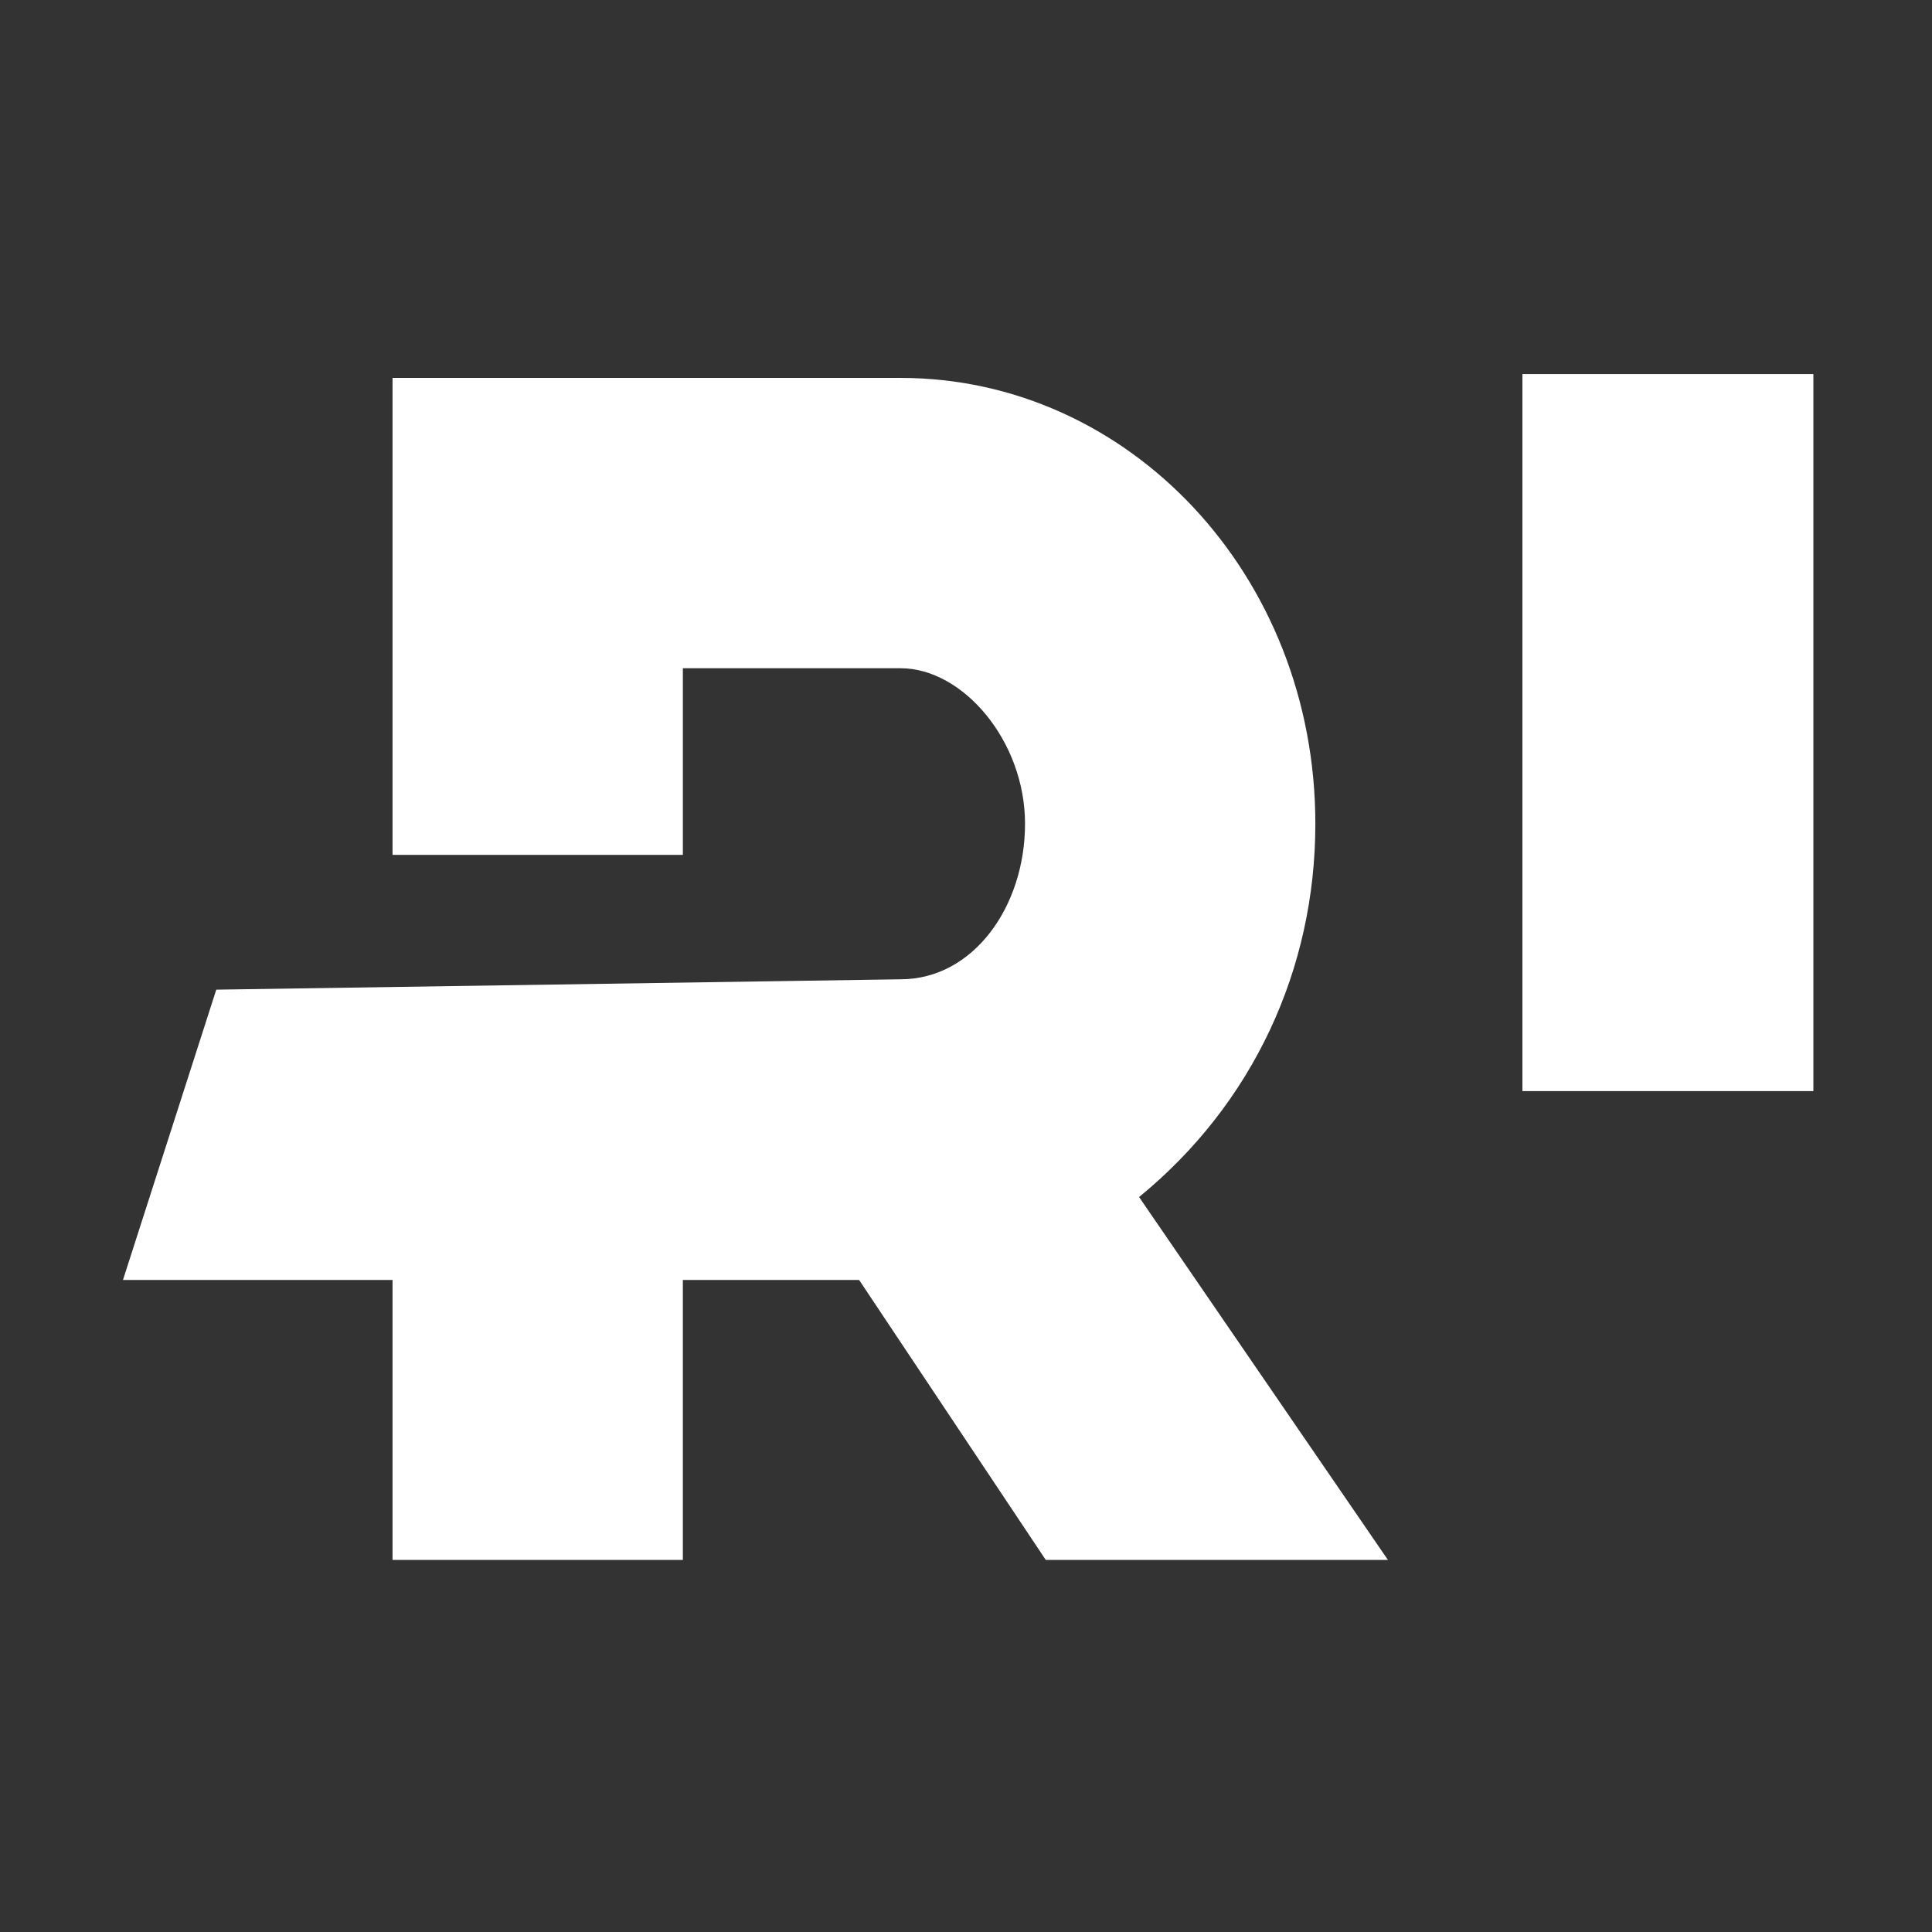 <?xml version="1.0" encoding="utf-8"?>
<!-- Generator: Adobe Illustrator 25.4.2, SVG Export Plug-In . SVG Version: 6.00 Build 0)  -->
<svg version="1.0" id="Layer_1" xmlns="http://www.w3.org/2000/svg" xmlns:xlink="http://www.w3.org/1999/xlink" x="0px" y="0px"
	 viewBox="0 0 28 28" style="enable-background:new 0 0 28 28;" xml:space="preserve">
<rect x="0" y="0" width="28" height="28" fill="#333333" stroke="none"/>
<style type="text/css">
	.st0{fill:none;}
	.st1{fill:#FFFFFF;}
	.st2{fill-rule:evenodd;clip-rule:evenodd;fill:#FFFFFF;}
</style>
<g id="pp">
	<polygon class="st0" points="0,0 28,0 28,28 0,28 	"/>
</g>
<g>
	<g id="Tracé_3811" transform="matrix(15.027,0,0,15.027,-383.36,-2747.77)">
		<path class="st1" d="M25.72,183.81l-0.09,0.28h0.26v0.27h0.28v-0.27h0.17l0.18,0.27h0.33l-0.24-0.35
			c0.11-0.09,0.17-0.22,0.17-0.36c0-0.24-0.18-0.43-0.4-0.43h-0.49v0.46h0.28v-0.18h0.21c0.06,0,0.12,0.07,0.12,0.15
			s-0.05,0.15-0.12,0.15L25.72,183.81z"/>
	</g>
	<g id="Rectangle_383" transform="matrix(15.06,0,0,15.06,590.579,-6.14619e-13)">
		<rect x="-37.75" y="0.36" class="st2" width="0.28" height="0.69"/>
	</g>
</g>
</svg>
